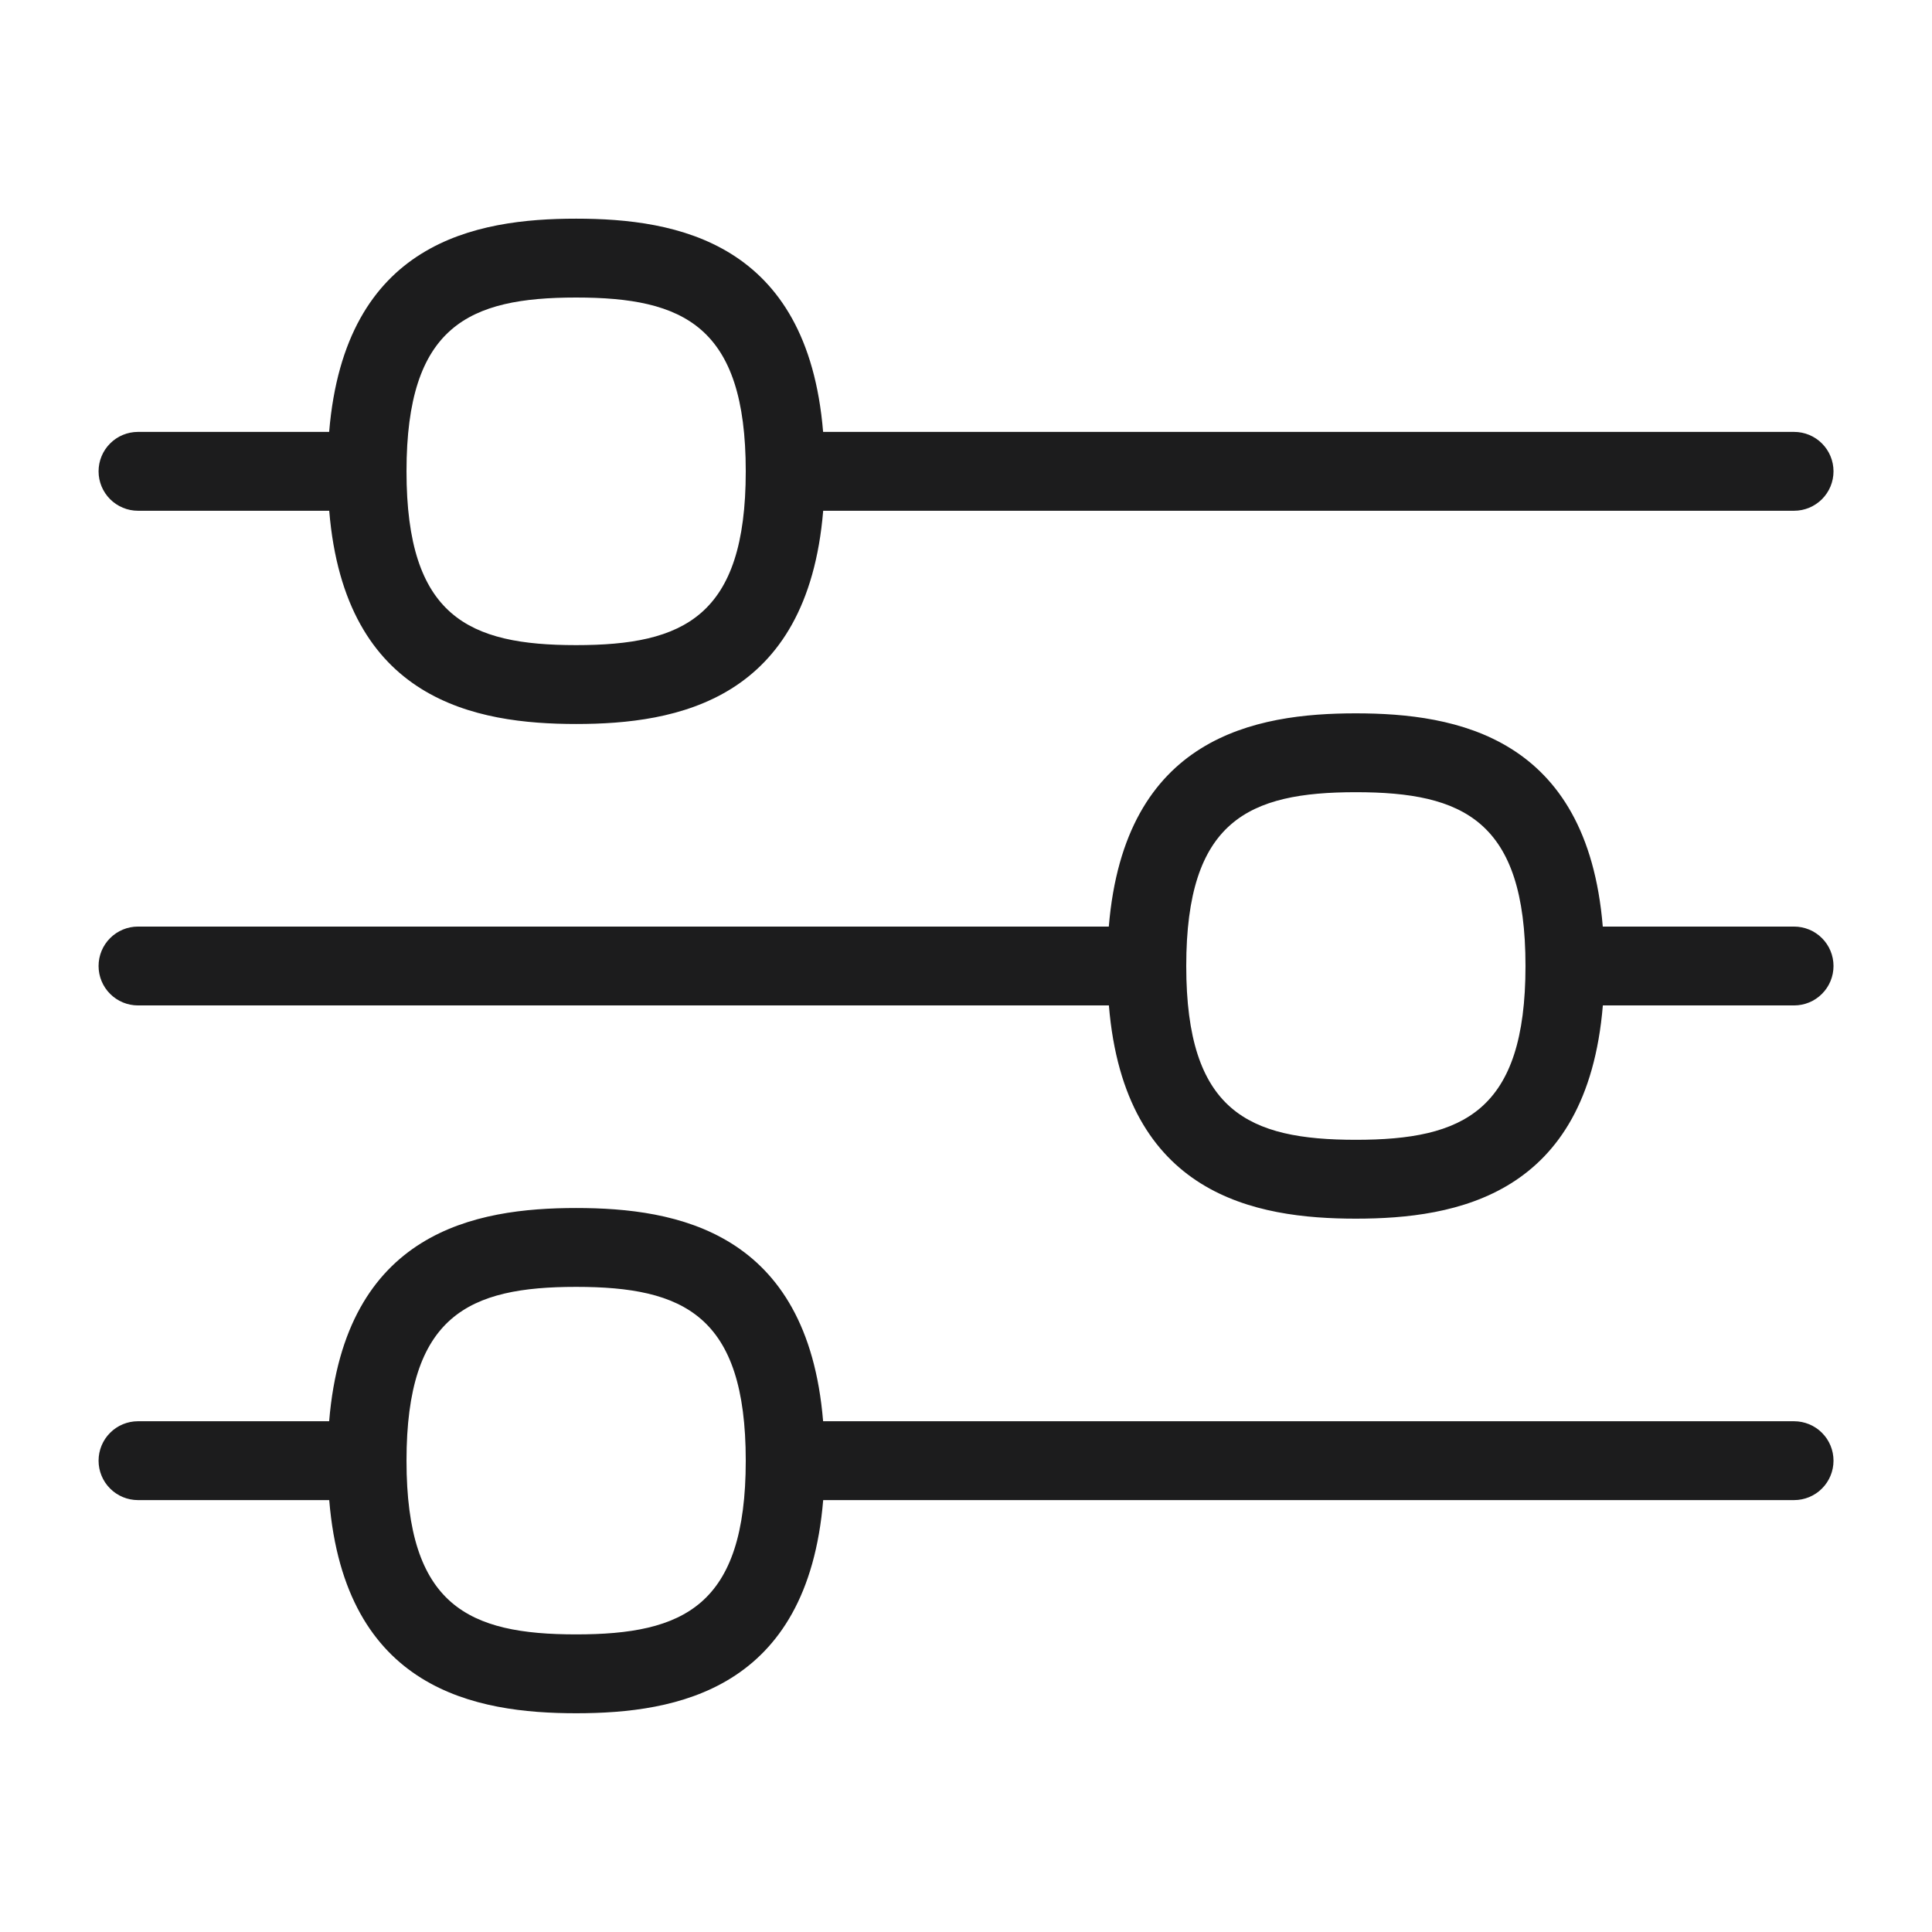 <svg width="49" height="49" viewBox="0 0 49 49" fill="none" xmlns="http://www.w3.org/2000/svg">
<g id="Frame">
<g id="Group">
<path id="Vector" d="M3.5 12.954H8.35C8.748 17.776 12.072 18.362 14.614 18.362C17.156 18.362 20.478 17.776 20.878 12.954H45.502C45.767 12.954 46.022 12.848 46.209 12.661C46.397 12.473 46.502 12.219 46.502 11.954C46.502 11.689 46.397 11.434 46.209 11.247C46.022 11.059 45.767 10.954 45.502 10.954H20.876C20.478 6.132 17.154 5.546 14.612 5.546C12.07 5.546 8.748 6.132 8.348 10.954H3.5C3.235 10.954 2.98 11.059 2.793 11.247C2.605 11.434 2.5 11.689 2.5 11.954C2.5 12.219 2.605 12.473 2.793 12.661C2.98 12.848 3.235 12.954 3.5 12.954ZM14.612 7.546C17.336 7.546 18.914 8.266 18.914 11.954C18.914 15.642 17.336 16.362 14.612 16.362C11.888 16.362 10.31 15.642 10.31 11.954C10.31 8.266 11.888 7.546 14.612 7.546ZM45.5 23.5H40.65C40.252 18.678 36.928 18.092 34.386 18.092C31.844 18.092 28.522 18.678 28.122 23.5H3.5C3.235 23.5 2.98 23.605 2.793 23.793C2.605 23.98 2.5 24.235 2.5 24.5C2.5 24.765 2.605 25.02 2.793 25.207C2.98 25.395 3.235 25.5 3.5 25.5H28.124C28.522 30.322 31.846 30.908 34.388 30.908C36.93 30.908 40.252 30.322 40.652 25.5H45.502C45.767 25.5 46.022 25.395 46.209 25.207C46.397 25.02 46.502 24.765 46.502 24.5C46.502 24.235 46.397 23.98 46.209 23.793C46.022 23.605 45.765 23.5 45.5 23.5ZM34.388 28.908C31.664 28.908 30.086 28.188 30.086 24.5C30.086 20.812 31.664 20.092 34.388 20.092C37.112 20.092 38.69 20.812 38.69 24.5C38.69 28.188 37.112 28.908 34.388 28.908ZM45.5 36.046H20.876C20.478 31.224 17.154 30.638 14.612 30.638C12.07 30.638 8.748 31.224 8.348 36.046H3.5C3.235 36.046 2.98 36.151 2.793 36.339C2.605 36.526 2.5 36.781 2.5 37.046C2.5 37.311 2.605 37.566 2.793 37.753C2.98 37.941 3.235 38.046 3.5 38.046H8.35C8.748 42.866 12.074 43.452 14.614 43.452C17.154 43.452 20.478 42.866 20.878 38.046H45.502C45.767 38.046 46.022 37.941 46.209 37.753C46.397 37.566 46.502 37.311 46.502 37.046C46.502 36.781 46.397 36.526 46.209 36.339C46.022 36.151 45.765 36.046 45.5 36.046ZM14.612 41.452C11.888 41.452 10.31 40.732 10.31 37.046C10.31 33.36 11.888 32.638 14.612 32.638C17.336 32.638 18.914 33.358 18.914 37.046C18.914 40.734 17.336 41.452 14.612 41.452Z" fill="#1C1C1D"/>
</g>
</g>
</svg>
